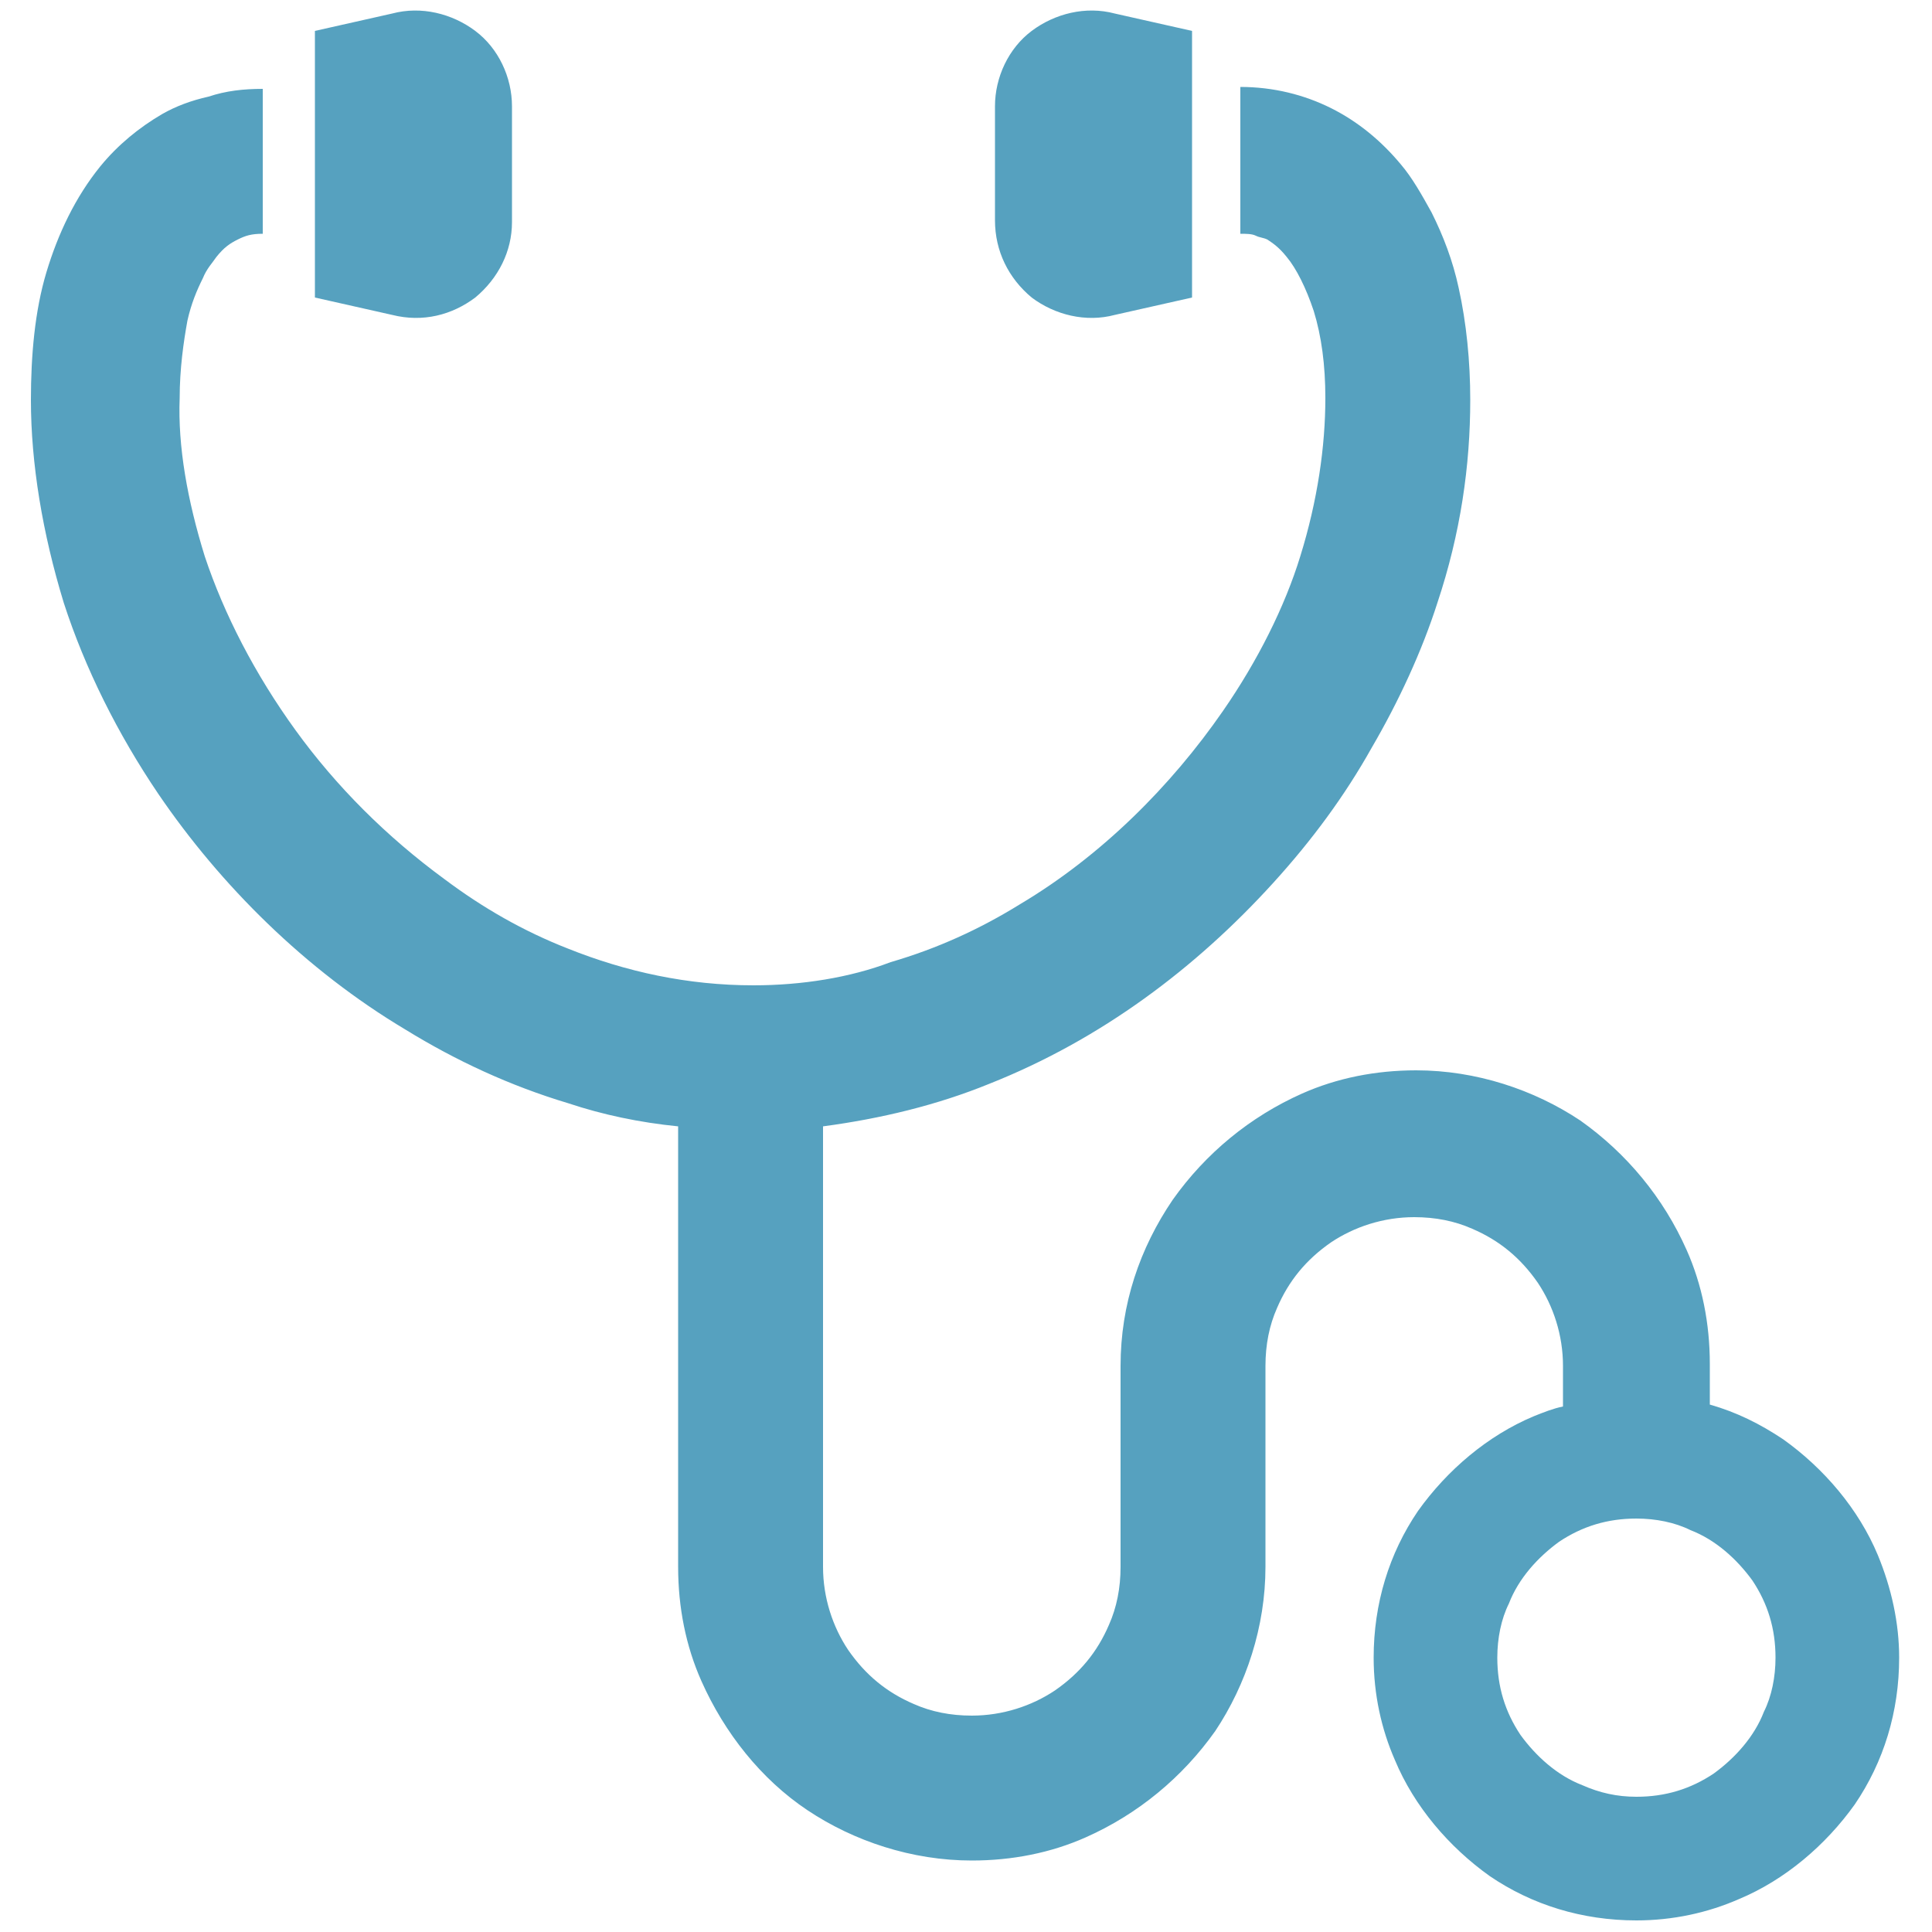 <?xml version="1.0" encoding="utf-8"?>
<!-- Generator: Adobe Illustrator 22.1.0, SVG Export Plug-In . SVG Version: 6.00 Build 0)  -->
<!DOCTYPE svg PUBLIC "-//W3C//DTD SVG 1.1//EN" "http://www.w3.org/Graphics/SVG/1.1/DTD/svg11.dtd">
<svg version="1.1" id="レイヤー_1" xmlns="http://www.w3.org/2000/svg" xmlns:xlink="http://www.w3.org/1999/xlink" x="0px"
	 y="0px" width="100px" height="100px" viewBox="0 0 100 100" style="enable-background:new 0 0 100 100;" xml:space="preserve">
<style type="text/css">
	.st0{fill:#56A1BF;}
</style>
<g>
	<path class="st0" d="M97.2,80.5c-1-2.4-2.8-4.5-4.9-6c-1.2-0.8-2.4-1.4-3.8-1.8v-2.1c0-2.1-0.4-4.1-1.2-5.9c-1.2-2.7-3.1-5-5.5-6.7
		c-2.4-1.6-5.4-2.6-8.5-2.6c-2.1,0-4.1,0.4-5.9,1.2c-2.7,1.2-5,3.1-6.7,5.5C59,64.6,58,67.5,58,70.7v10.4c0,1.1-0.2,2.1-0.6,3
		c-0.6,1.4-1.5,2.5-2.8,3.4c-1.2,0.8-2.7,1.3-4.3,1.3c-1.1,0-2.1-0.2-3-0.6c-1.4-0.6-2.5-1.5-3.4-2.8c-0.8-1.2-1.3-2.7-1.3-4.3V58.3
		c3-0.4,5.9-1.1,8.6-2.2c5.8-2.3,10.7-6,14.7-10.4c2-2.2,3.7-4.5,5.1-7c1.4-2.4,2.6-5,3.4-7.5c1.2-3.6,1.7-7.1,1.7-10.5
		c0-2-0.2-4-0.6-5.8c-0.3-1.4-0.8-2.7-1.4-3.9c-0.5-0.9-1-1.8-1.6-2.5c-1-1.2-2.2-2.2-3.6-2.9c-1.4-0.7-3-1.1-4.7-1.1v7.6
		c0.3,0,0.6,0,0.8,0.1c0.2,0.1,0.4,0.1,0.6,0.2c0.3,0.2,0.6,0.4,1,0.9c0.5,0.6,1,1.6,1.4,2.8c0.4,1.3,0.6,2.8,0.6,4.5
		c0,2.5-0.4,5.3-1.3,8.2c-0.8,2.6-2.2,5.4-4,8c-2.7,3.9-6.3,7.5-10.5,10c-2.1,1.3-4.3,2.3-6.7,3C44,50.6,41.5,51,39,51
		c-3.4,0-6.6-0.7-9.6-1.9C27.1,48.2,25,47,23,45.5c-3-2.2-5.6-4.8-7.7-7.7c-2.1-2.9-3.7-6-4.7-9c-0.9-2.9-1.4-5.7-1.3-8.2
		c0-1.5,0.2-2.9,0.4-4c0.2-0.9,0.5-1.6,0.8-2.2c0.2-0.5,0.5-0.8,0.7-1.1c0.4-0.5,0.7-0.7,1.1-0.9c0.4-0.2,0.7-0.3,1.3-0.3V4.6
		c-1,0-1.9,0.1-2.8,0.4C9.9,5.2,9.1,5.5,8.4,5.9C7.2,6.6,6.1,7.5,5.2,8.6c-1.3,1.6-2.2,3.5-2.8,5.5c-0.6,2-0.8,4.3-0.8,6.6
		c0,3.3,0.6,6.9,1.7,10.5c1.1,3.4,2.8,6.8,4.9,9.9c3.2,4.7,7.6,9.1,12.8,12.2c2.6,1.6,5.4,2.9,8.4,3.8c1.8,0.6,3.7,1,5.7,1.2v22.8
		c0,2.1,0.4,4.1,1.2,5.9c1.2,2.7,3.1,5.1,5.5,6.7c2.4,1.6,5.4,2.6,8.5,2.6c2.1,0,4.1-0.4,5.9-1.2c2.7-1.2,5-3.1,6.7-5.5
		c1.6-2.4,2.6-5.4,2.6-8.5V70.7c0-1.1,0.2-2.1,0.6-3c0.6-1.4,1.5-2.5,2.8-3.4c1.2-0.8,2.7-1.3,4.3-1.3c1.1,0,2.1,0.2,3,0.6
		c1.4,0.6,2.5,1.5,3.4,2.8c0.8,1.2,1.3,2.7,1.3,4.3v2.1c-0.5,0.1-1,0.3-1.5,0.5c-2.4,1-4.5,2.8-6,4.9c-1.5,2.2-2.3,4.8-2.3,7.6
		c0,1.9,0.4,3.7,1.1,5.3c1,2.4,2.8,4.5,4.9,6c2.2,1.5,4.8,2.3,7.6,2.3c1.9,0,3.7-0.4,5.3-1.1c2.4-1,4.5-2.8,6-4.9
		c1.5-2.2,2.3-4.8,2.3-7.6C98.3,84,97.9,82.2,97.2,80.5z M91.3,88.6c-0.5,1.3-1.5,2.4-2.6,3.2c-1.2,0.8-2.5,1.2-4,1.2
		c-1,0-1.9-0.2-2.8-0.6c-1.3-0.5-2.4-1.5-3.2-2.6c-0.8-1.2-1.2-2.5-1.2-4c0-1,0.2-2,0.6-2.8c0.5-1.3,1.5-2.4,2.6-3.2
		c1.2-0.8,2.5-1.2,4-1.2c1,0,2,0.2,2.8,0.6c1.3,0.5,2.4,1.5,3.2,2.6c0.8,1.2,1.2,2.5,1.2,4C91.9,86.8,91.7,87.8,91.3,88.6z"/>
	<path class="st0" d="M24.6,15.4c1.2-1,1.9-2.4,1.9-3.9V5.5c0-1.5-0.7-3-1.9-3.9c-1.2-0.9-2.8-1.3-4.3-0.9l-4,0.9v13.8l4,0.9
		C21.9,16.7,23.4,16.3,24.6,15.4z"/>
	<path class="st0" d="M53.4,15.4c1.2,0.9,2.8,1.3,4.3,0.9l4-0.9V1.6l-4-0.9c-1.5-0.4-3.1,0-4.3,0.9c-1.2,0.9-1.9,2.4-1.9,3.9v5.9
		C51.5,13,52.2,14.4,53.4,15.4z"/>
</g>
</svg>
